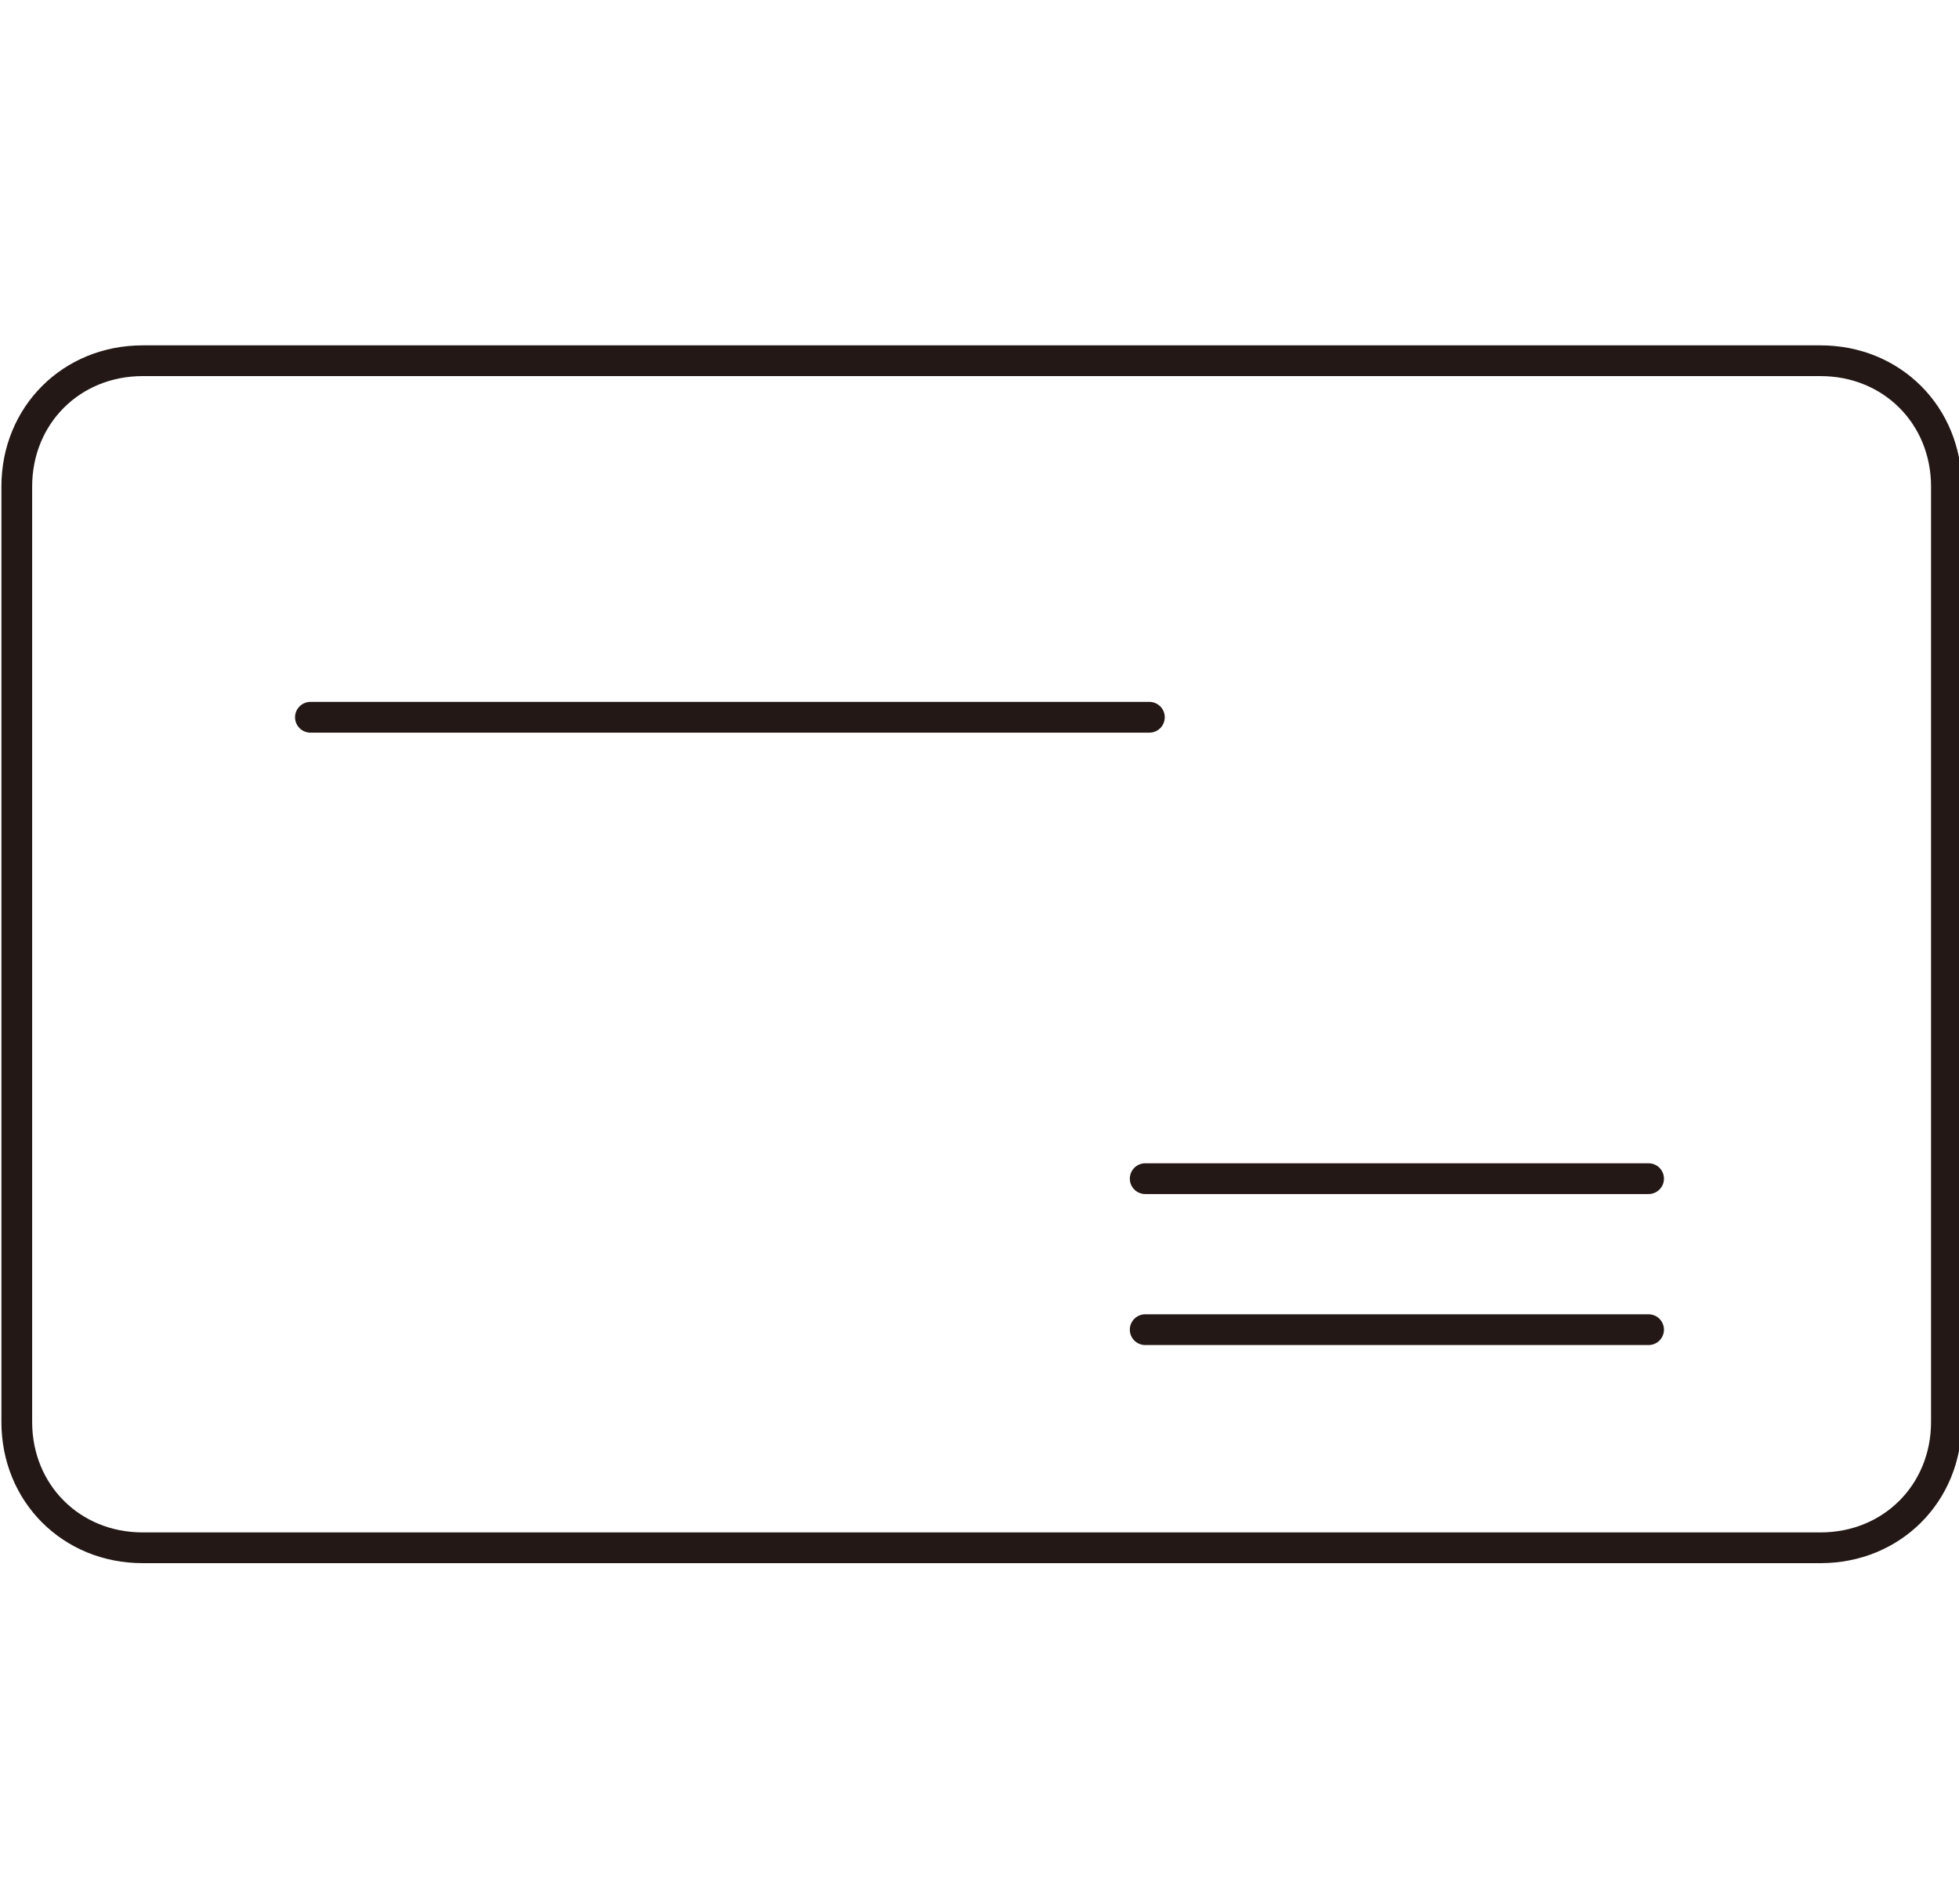 <svg version="1.1" id="レイヤー_1" xmlns="http://www.w3.org/2000/svg" xmlns:xlink="http://www.w3.org/1999/xlink" x="0" y="0" viewBox="0 0 46.7 45.4" xml:space="preserve" enable-background="new 0 0 46.7 45.4"><style type="text/css">.st0,.st1{fill:none;stroke:#231815;stroke-width:.733}.st0{stroke-miterlimit:10}.st1{stroke-linecap:round;stroke-linejoin:round}</style><title>icon_member</title><g><path class="st0" d="M3.4,8.6h40c1.7,0,3,1.3,3,3v22.3c0,1.7-1.3,3-3,3h-40c-1.7,0-3-1.3-3-3V11.6C0.4,9.9,1.7,8.6,3.4,8.6z"/><line class="st1" x1="27.4" y1="17.1" x2="7.4" y2="17.1"/><line class="st1" x1="39.3" y1="31.7" x2="27.3" y2="31.7"/><line class="st1" x1="39.3" y1="28.1" x2="27.3" y2="28.1"/></g></svg>